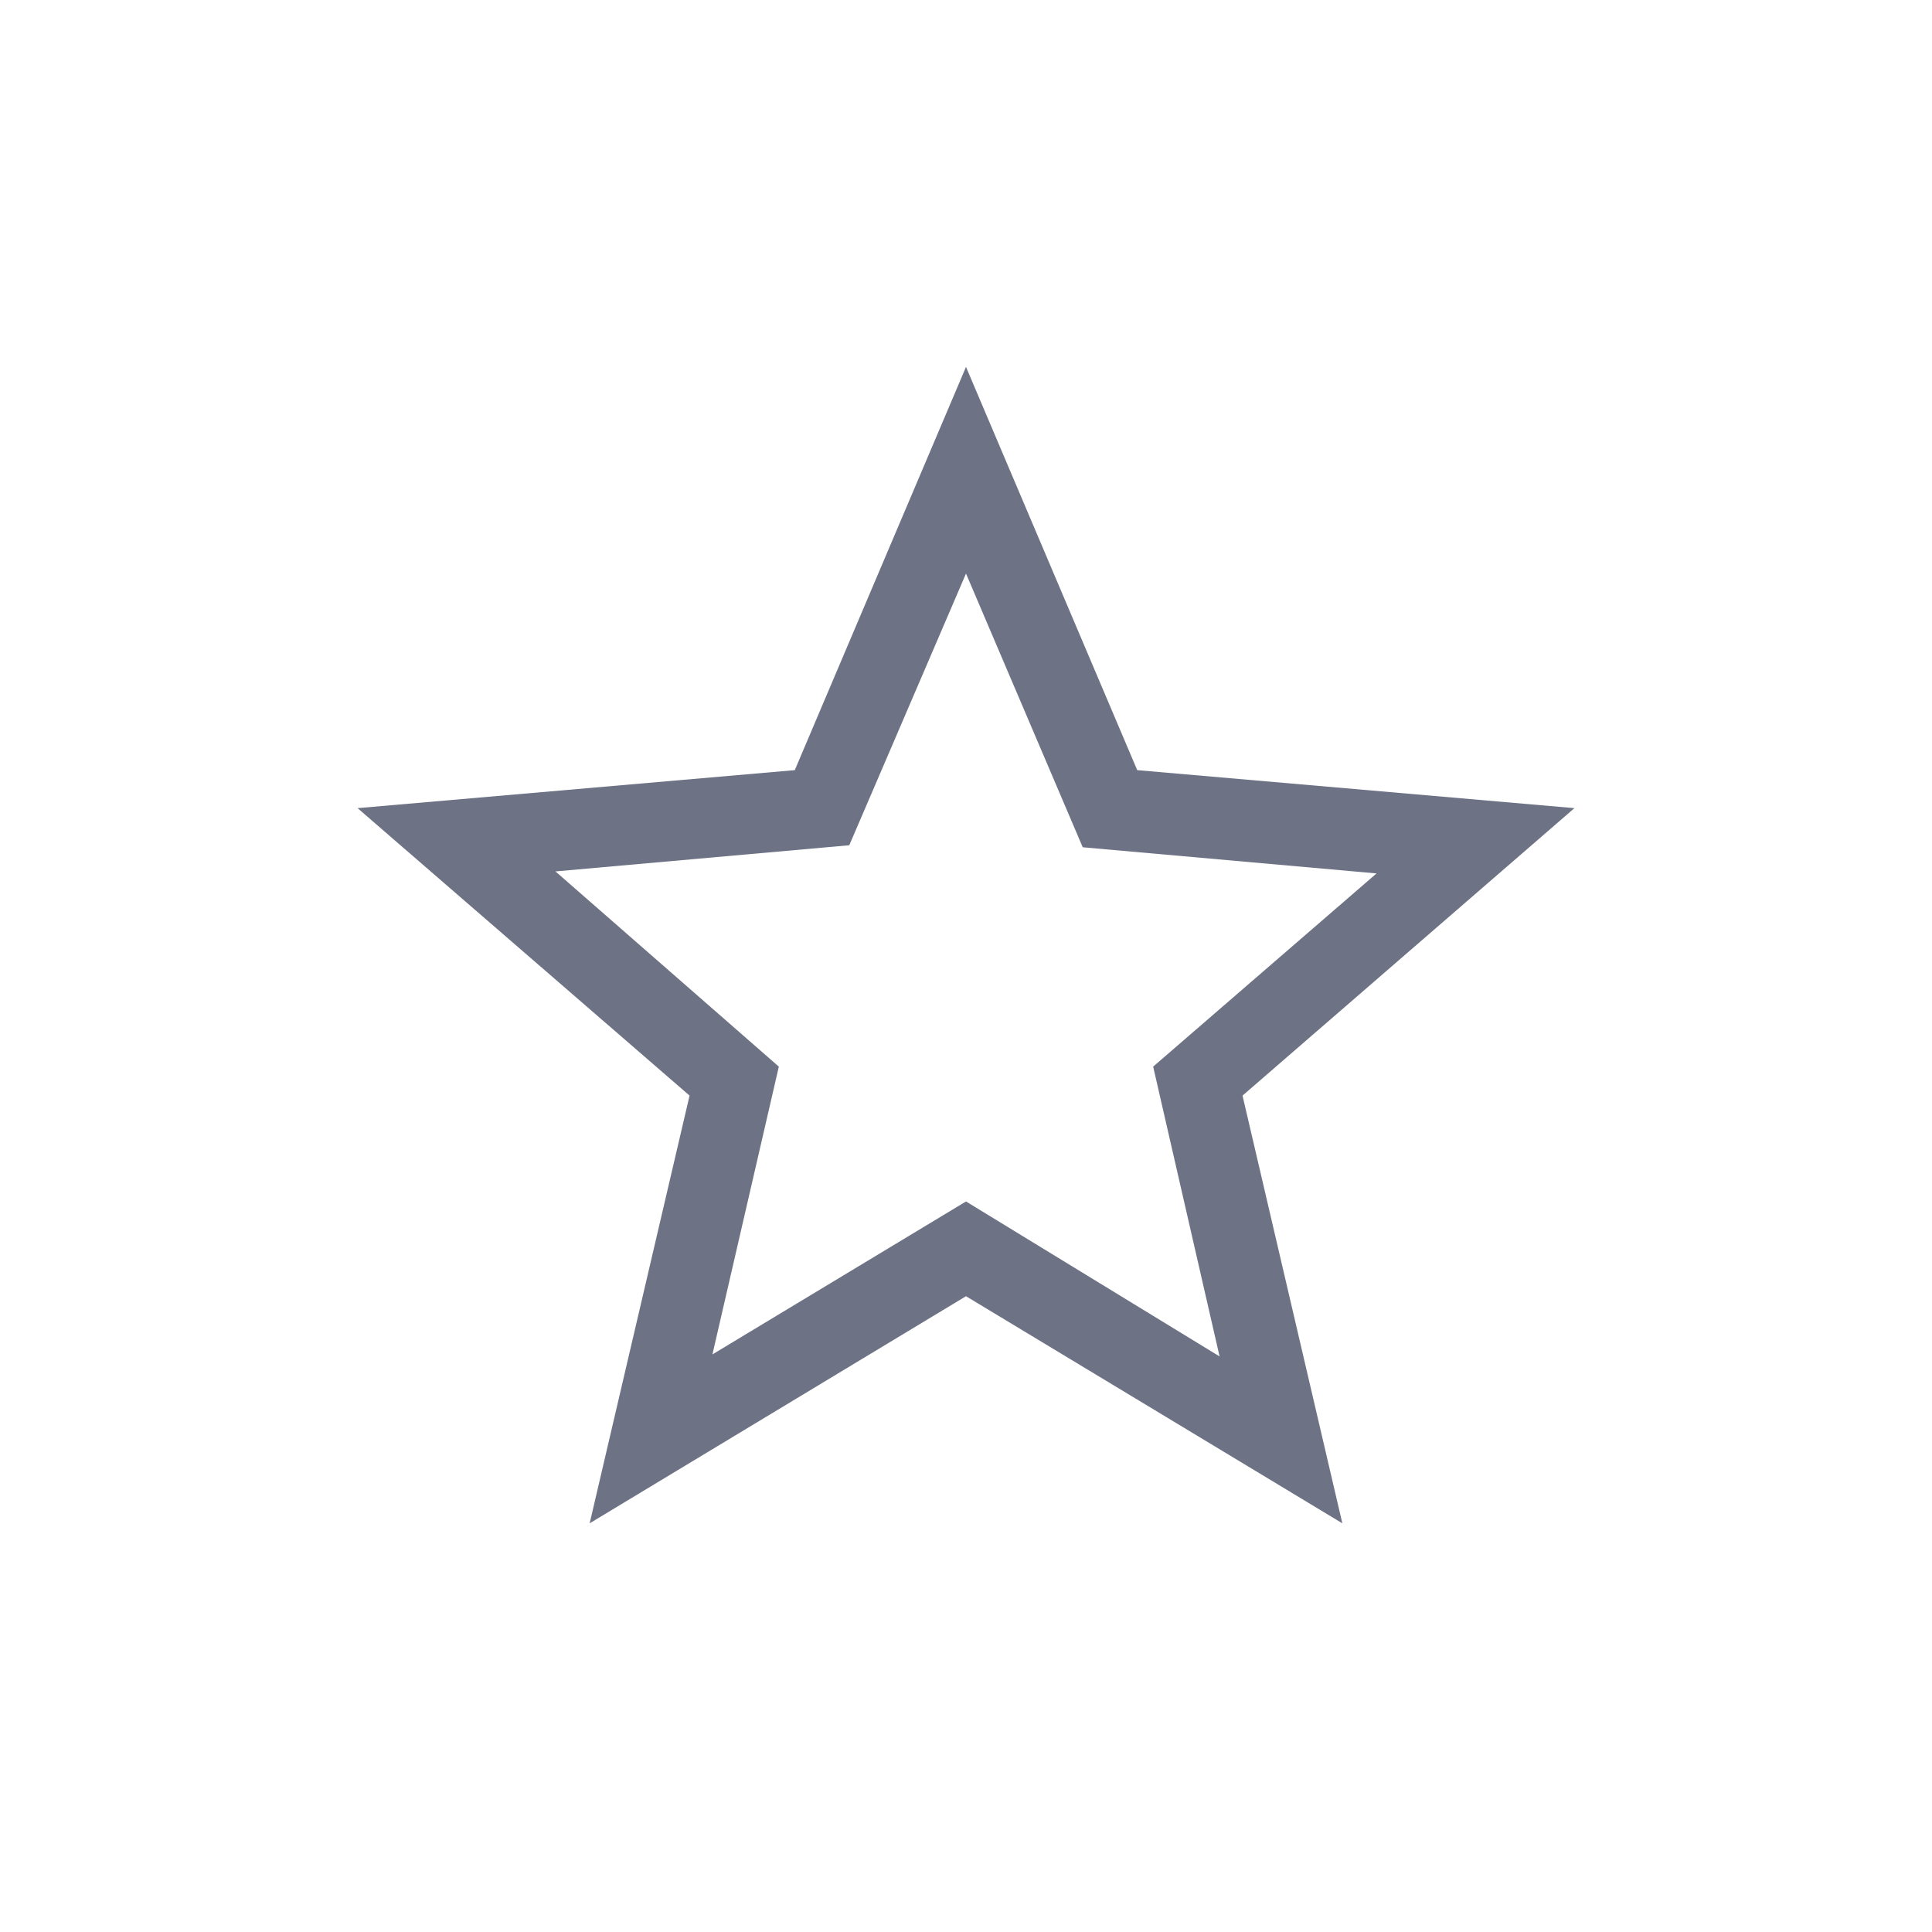 <svg width="24" height="24" viewBox="0 0 24 24" fill="none" xmlns="http://www.w3.org/2000/svg">
<g id="star">
<mask id="mask0_31_489" style="mask-type:alpha" maskUnits="userSpaceOnUse" x="0" y="0" width="24" height="24">
<rect id="Bounding box" width="24" height="24" fill="#D9D9D9"/>
</mask>
<g mask="url(#mask0_31_489)">
<path id="star_2" d="M8.85 16.825L12 14.925L15.15 16.85L14.325 13.25L17.1 10.85L13.45 10.525L12 7.125L10.55 10.5L6.9 10.825L9.675 13.25L8.85 16.825ZM7.325 18.923L8.566 13.61L4.442 10.039L9.873 9.567L12 4.558L14.127 9.567L19.558 10.039L15.435 13.61L16.675 18.923L12 16.102L7.325 18.923Z" fill="#6D7285"/>
</g>
</g>
</svg>
